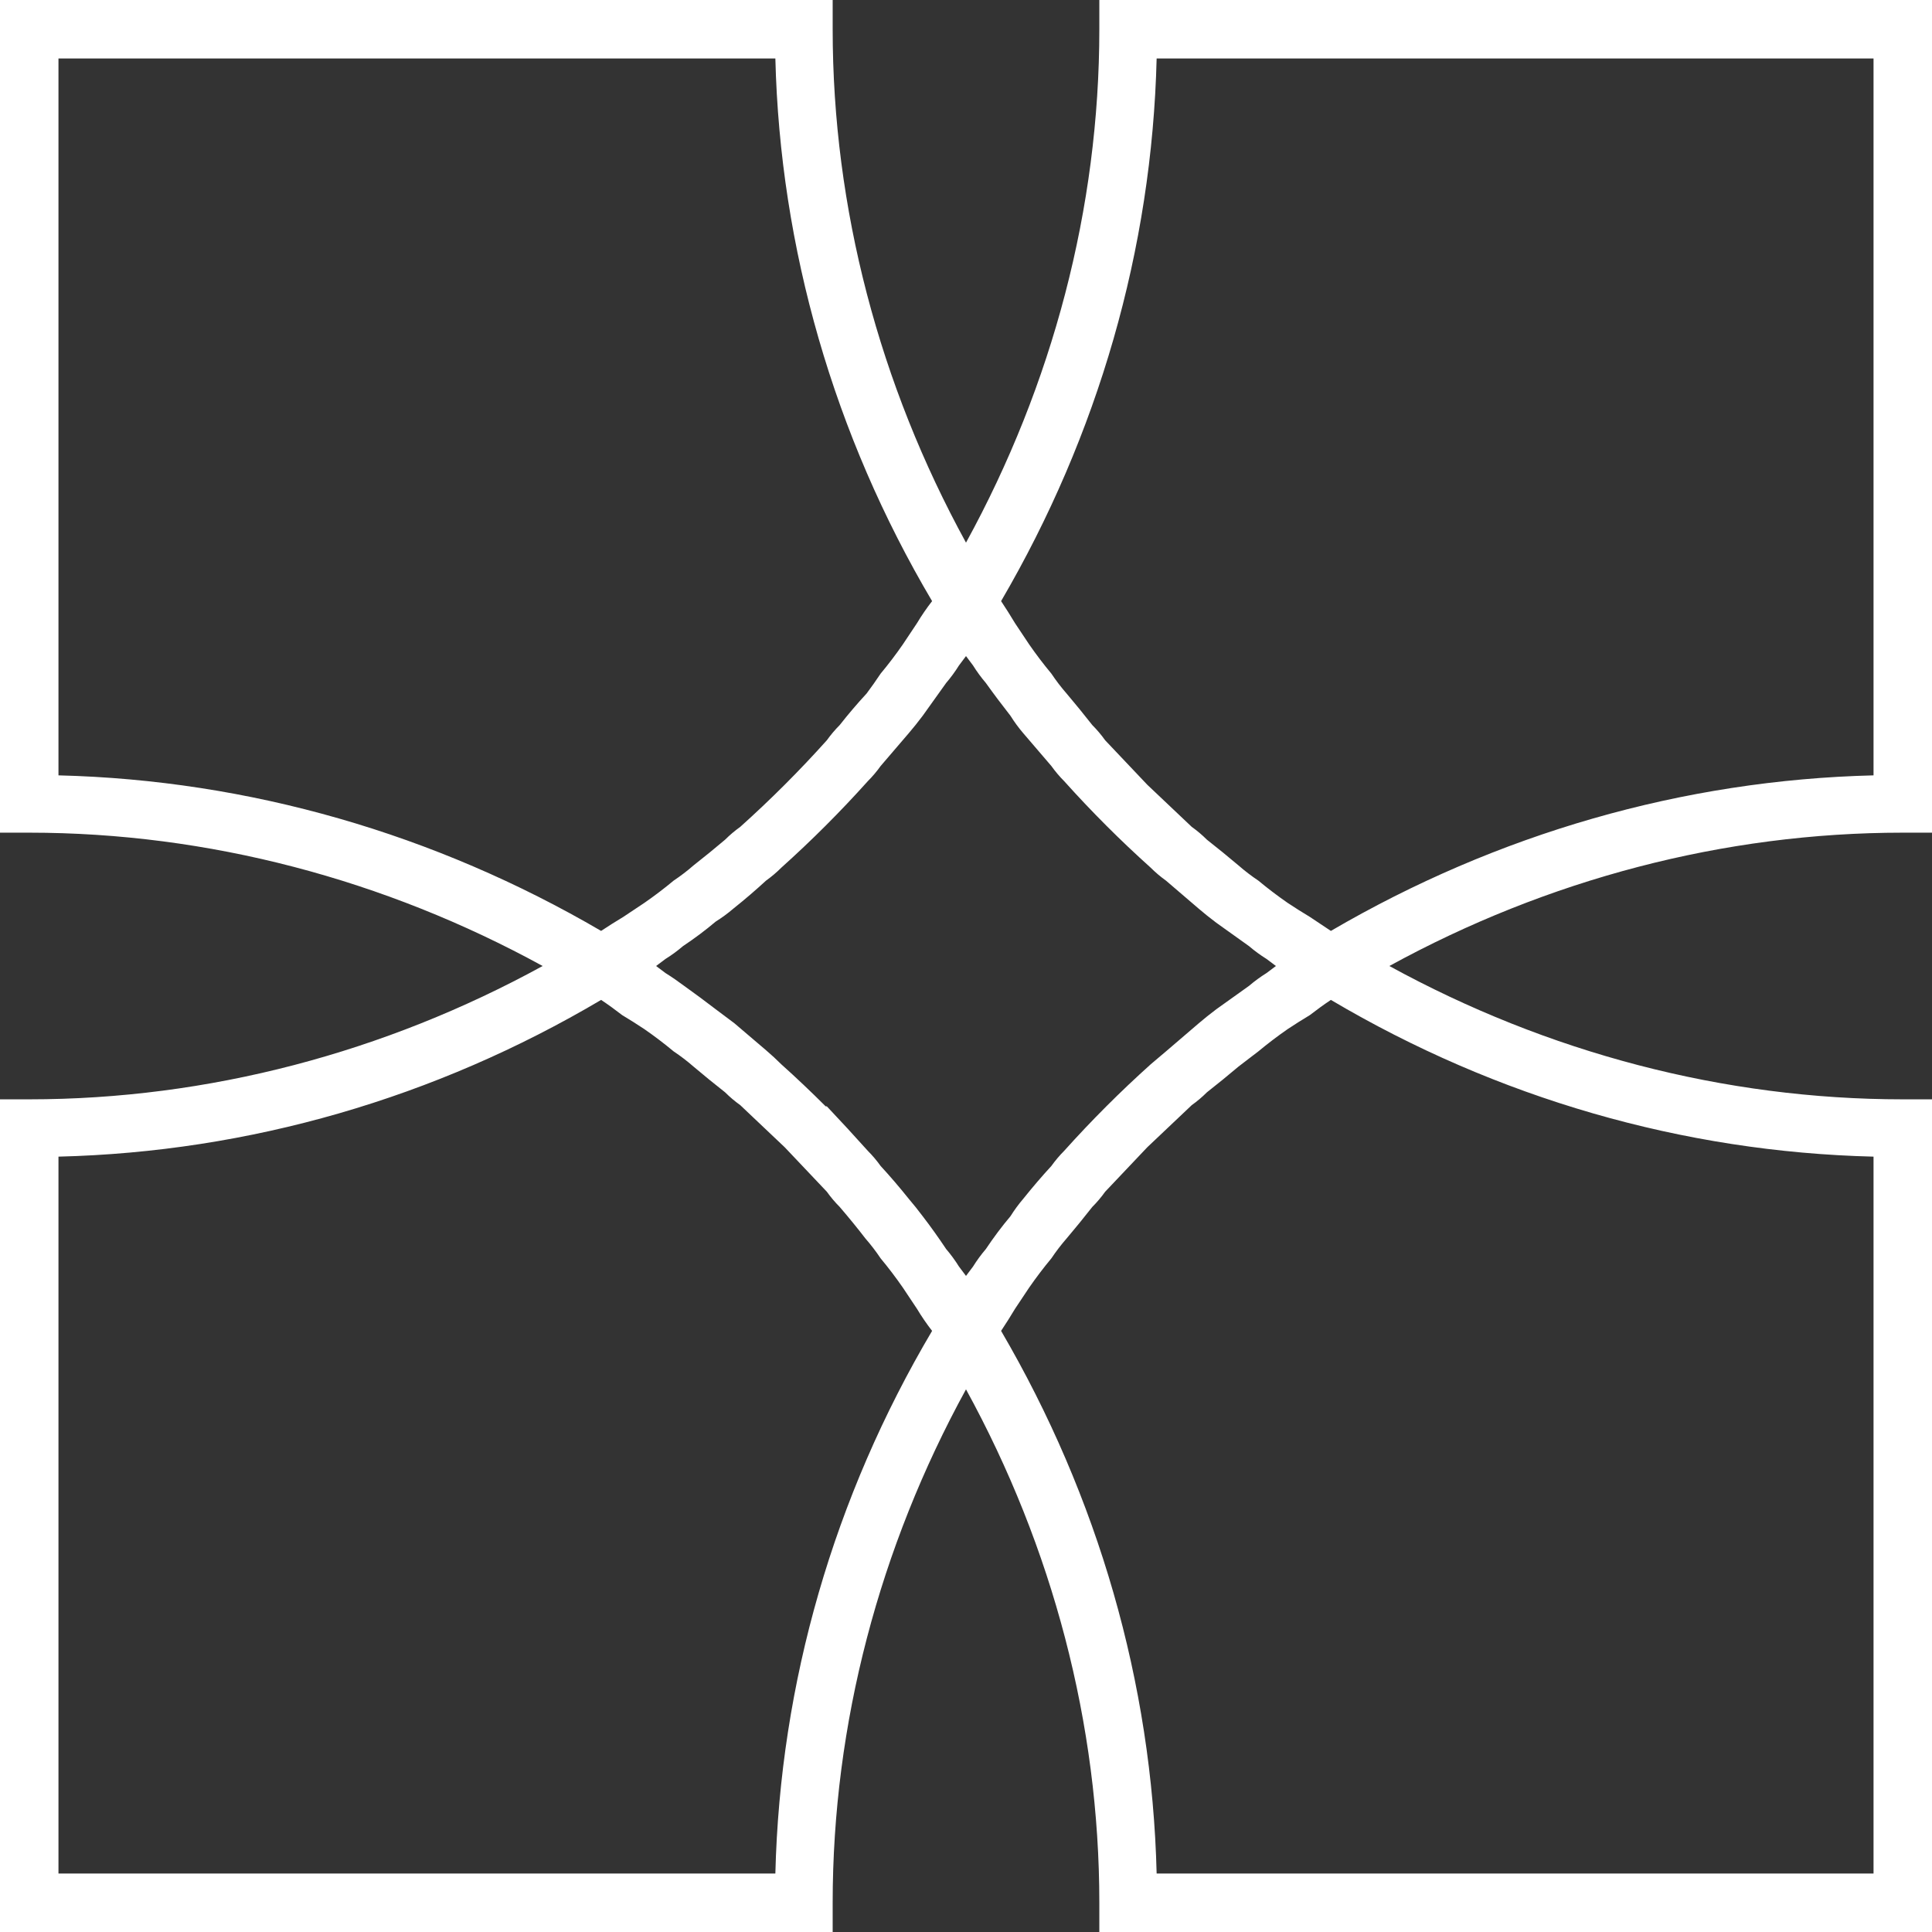 <svg width="80" height="80" viewBox="0 0 80 80" fill="none" xmlns="http://www.w3.org/2000/svg">
<rect x="0" y="0" width="80" height="80" fill="#333333" stroke="none"/>
<path fill-rule="evenodd" clip-rule="evenodd" d="M78.789 34.479C71.38 34.479 64.068 36.416 57.53 40C64.068 43.584 71.38 45.521 78.789 45.521H80V80H45.521V78.789C45.521 71.38 43.584 64.068 40 57.53C36.416 64.068 34.479 71.38 34.479 78.789V80H0V45.521H1.211C8.62 45.521 15.932 43.584 22.47 40C15.932 36.416 8.62 34.479 1.211 34.479H0V0H34.479V1.211C34.479 8.62 36.416 15.932 40 22.47C43.584 15.932 45.521 8.62 45.521 1.211V0H80V34.479H78.789ZM40.823 28.281C40.63 28.055 40.452 27.813 40.291 27.555C40.194 27.425 40.097 27.296 40 27.167C39.903 27.296 39.806 27.425 39.709 27.555C39.548 27.813 39.37 28.055 39.177 28.281C38.854 28.733 38.531 29.185 38.208 29.637C38.014 29.895 37.821 30.137 37.627 30.363C37.24 30.815 36.852 31.267 36.465 31.719C36.303 31.945 36.126 32.155 35.932 32.349C34.802 33.608 33.608 34.802 32.349 35.932C32.155 36.126 31.945 36.303 31.719 36.465C31.299 36.852 30.848 37.24 30.363 37.627C30.137 37.821 29.895 37.998 29.637 38.16C29.217 38.515 28.765 38.854 28.281 39.177C28.055 39.37 27.813 39.548 27.555 39.709C27.425 39.806 27.296 39.903 27.167 40C27.296 40.097 27.425 40.194 27.555 40.291C27.813 40.452 28.071 40.63 28.329 40.823C28.781 41.146 29.217 41.469 29.637 41.792C29.895 41.986 30.153 42.179 30.412 42.373C30.864 42.76 31.299 43.132 31.719 43.487C31.945 43.68 32.155 43.874 32.349 44.068C32.962 44.617 33.575 45.198 34.189 45.811C34.189 45.811 34.205 45.811 34.237 45.811C34.818 46.425 35.383 47.038 35.932 47.651C36.126 47.845 36.303 48.055 36.465 48.281C36.852 48.701 37.24 49.153 37.627 49.637C37.821 49.863 38.014 50.105 38.208 50.363C38.531 50.783 38.854 51.235 39.177 51.719C39.37 51.945 39.548 52.187 39.709 52.446C39.806 52.575 39.903 52.704 40 52.833C40.097 52.704 40.194 52.575 40.291 52.446C40.452 52.187 40.63 51.945 40.823 51.719C41.146 51.235 41.485 50.783 41.84 50.363C42.002 50.105 42.179 49.863 42.373 49.637C42.76 49.153 43.148 48.701 43.535 48.281C43.697 48.055 43.874 47.845 44.068 47.651C45.198 46.392 46.392 45.198 47.651 44.068C47.877 43.874 48.087 43.697 48.281 43.535C48.733 43.148 49.185 42.76 49.637 42.373C49.863 42.179 50.105 41.986 50.363 41.792C50.815 41.469 51.267 41.146 51.719 40.823C51.945 40.63 52.187 40.452 52.446 40.291C52.575 40.194 52.704 40.097 52.833 40C52.704 39.903 52.575 39.806 52.446 39.709C52.187 39.548 51.945 39.37 51.719 39.177C51.267 38.854 50.815 38.531 50.363 38.208C50.105 38.014 49.863 37.821 49.637 37.627C49.185 37.24 48.733 36.852 48.281 36.465C48.055 36.303 47.845 36.126 47.651 35.932C46.392 34.802 45.198 33.608 44.068 32.349C43.874 32.155 43.697 31.945 43.535 31.719C43.148 31.267 42.76 30.815 42.373 30.363C42.179 30.137 42.002 29.895 41.84 29.637C41.485 29.185 41.146 28.733 40.823 28.281ZM2.421 32.106C10.315 32.3 18.015 34.528 24.891 38.547C25.182 38.353 25.488 38.16 25.811 37.966C26.102 37.772 26.392 37.579 26.683 37.385C27.102 37.094 27.506 36.788 27.893 36.465C28.184 36.271 28.458 36.061 28.717 35.835C29.169 35.48 29.605 35.125 30.024 34.77C30.218 34.576 30.428 34.399 30.654 34.237C31.913 33.107 33.107 31.913 34.237 30.654C34.399 30.428 34.576 30.218 34.77 30.024C35.125 29.572 35.496 29.136 35.884 28.717C36.078 28.458 36.271 28.184 36.465 27.893C36.788 27.506 37.094 27.102 37.385 26.683C37.579 26.392 37.772 26.102 37.966 25.811C38.16 25.488 38.37 25.182 38.596 24.891C34.528 18.015 32.3 10.266 32.106 2.421H2.421V32.106ZM38.596 55.109C38.37 54.818 38.16 54.512 37.966 54.189C37.772 53.898 37.579 53.608 37.385 53.317C37.094 52.898 36.788 52.494 36.465 52.106C36.271 51.816 36.061 51.542 35.835 51.283C35.513 50.864 35.157 50.428 34.77 49.976C34.576 49.782 34.399 49.572 34.237 49.346C33.656 48.733 33.075 48.119 32.494 47.506C31.881 46.925 31.267 46.344 30.654 45.763C30.428 45.601 30.218 45.424 30.024 45.23C29.572 44.875 29.136 44.52 28.717 44.165C28.458 43.939 28.184 43.729 27.893 43.535C27.506 43.212 27.102 42.906 26.683 42.615C26.392 42.421 26.086 42.228 25.763 42.034C25.472 41.808 25.182 41.598 24.891 41.404C18.015 45.472 10.315 47.7 2.421 47.894V77.579H32.106C32.3 69.685 34.528 61.986 38.596 55.109ZM77.579 47.894C69.685 47.7 61.986 45.472 55.109 41.404C54.818 41.598 54.528 41.808 54.237 42.034C53.914 42.228 53.608 42.421 53.317 42.615C52.898 42.906 52.494 43.212 52.106 43.535C51.848 43.729 51.574 43.939 51.283 44.165C50.864 44.52 50.428 44.875 49.976 45.23C49.782 45.424 49.572 45.601 49.346 45.763C48.733 46.344 48.119 46.925 47.506 47.506C46.925 48.119 46.344 48.733 45.763 49.346C45.601 49.572 45.424 49.782 45.23 49.976C44.875 50.428 44.52 50.864 44.165 51.283C43.939 51.542 43.729 51.816 43.535 52.106C43.212 52.494 42.906 52.898 42.615 53.317C42.421 53.608 42.228 53.898 42.034 54.189C41.84 54.512 41.647 54.818 41.453 55.109C45.472 61.986 47.7 69.685 47.894 77.579H77.579V47.894ZM77.579 2.421H47.894C47.7 10.315 45.472 18.015 41.453 24.891C41.647 25.182 41.84 25.488 42.034 25.811C42.228 26.102 42.421 26.392 42.615 26.683C42.906 27.102 43.212 27.506 43.535 27.893C43.729 28.184 43.939 28.458 44.165 28.717C44.52 29.136 44.875 29.572 45.23 30.024C45.424 30.218 45.601 30.428 45.763 30.654C46.344 31.267 46.925 31.881 47.506 32.494C48.119 33.075 48.733 33.656 49.346 34.237C49.572 34.399 49.782 34.576 49.976 34.77C50.428 35.125 50.864 35.48 51.283 35.835C51.542 36.061 51.816 36.271 52.106 36.465C52.494 36.788 52.898 37.094 53.317 37.385C53.608 37.579 53.914 37.772 54.237 37.966C54.528 38.16 54.818 38.353 55.109 38.547C61.986 34.528 69.685 32.3 77.579 32.106V2.421Z" fill="white"/>
</svg>
